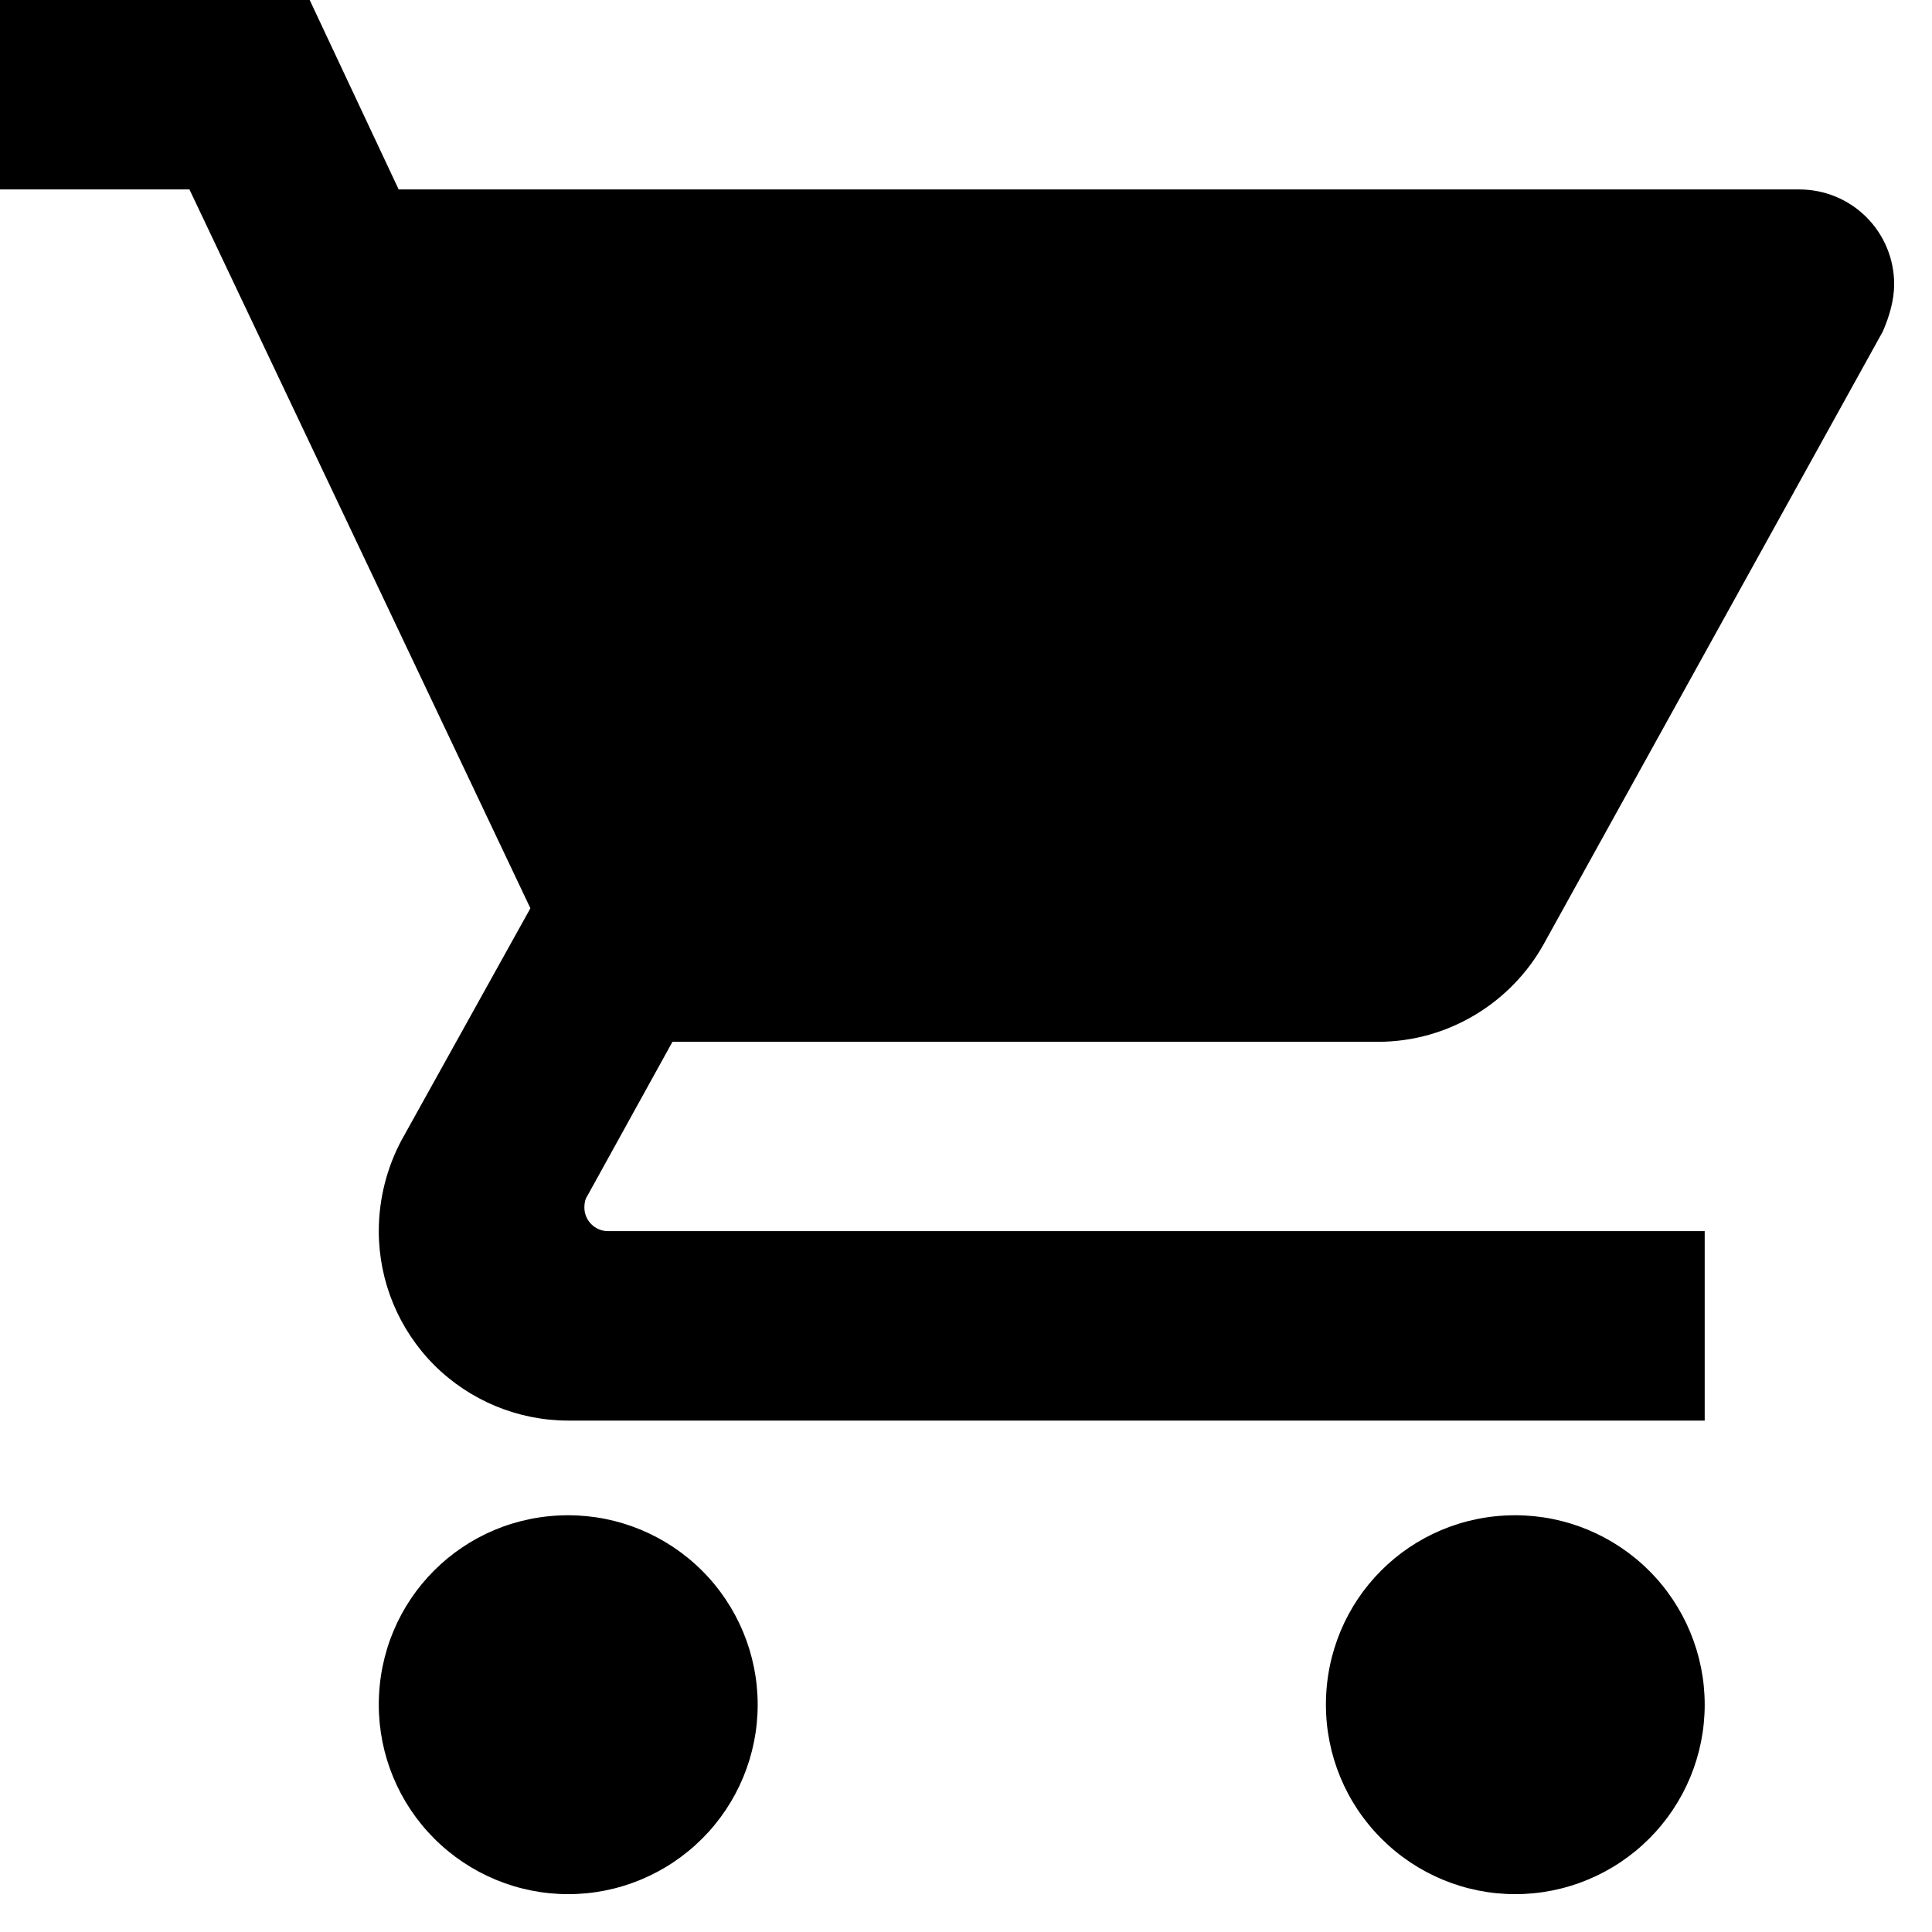 <svg width="17" height="17" viewBox="0 0 17 17" fill="none" xmlns="http://www.w3.org/2000/svg">
<path d="M13.333 13.333C12.408 13.333 11.667 14.075 11.667 15C11.667 15.442 11.842 15.866 12.155 16.178C12.467 16.491 12.891 16.667 13.333 16.667C13.775 16.667 14.199 16.491 14.512 16.178C14.824 15.866 15 15.442 15 15C15 14.558 14.824 14.134 14.512 13.822C14.199 13.509 13.775 13.333 13.333 13.333ZM0 -3.05176e-05V1.667H1.667L4.667 7.992L3.533 10.033C3.408 10.267 3.333 10.542 3.333 10.833C3.333 11.275 3.509 11.699 3.821 12.012C4.134 12.324 4.558 12.5 5 12.5H15V10.833H5.35C5.295 10.833 5.242 10.811 5.203 10.772C5.164 10.733 5.142 10.68 5.142 10.625C5.142 10.583 5.15 10.55 5.167 10.525L5.917 9.167H12.125C12.75 9.167 13.3 8.817 13.583 8.308L16.567 2.917C16.625 2.783 16.667 2.642 16.667 2.5C16.667 2.279 16.579 2.067 16.423 1.911C16.266 1.754 16.054 1.667 15.833 1.667H3.508L2.725 -3.05176e-05M5 13.333C4.075 13.333 3.333 14.075 3.333 15C3.333 15.442 3.509 15.866 3.821 16.178C4.134 16.491 4.558 16.667 5 16.667C5.442 16.667 5.866 16.491 6.179 16.178C6.491 15.866 6.667 15.442 6.667 15C6.667 14.558 6.491 14.134 6.179 13.822C5.866 13.509 5.442 13.333 5 13.333Z" fill="currentcolor"/>
</svg>
